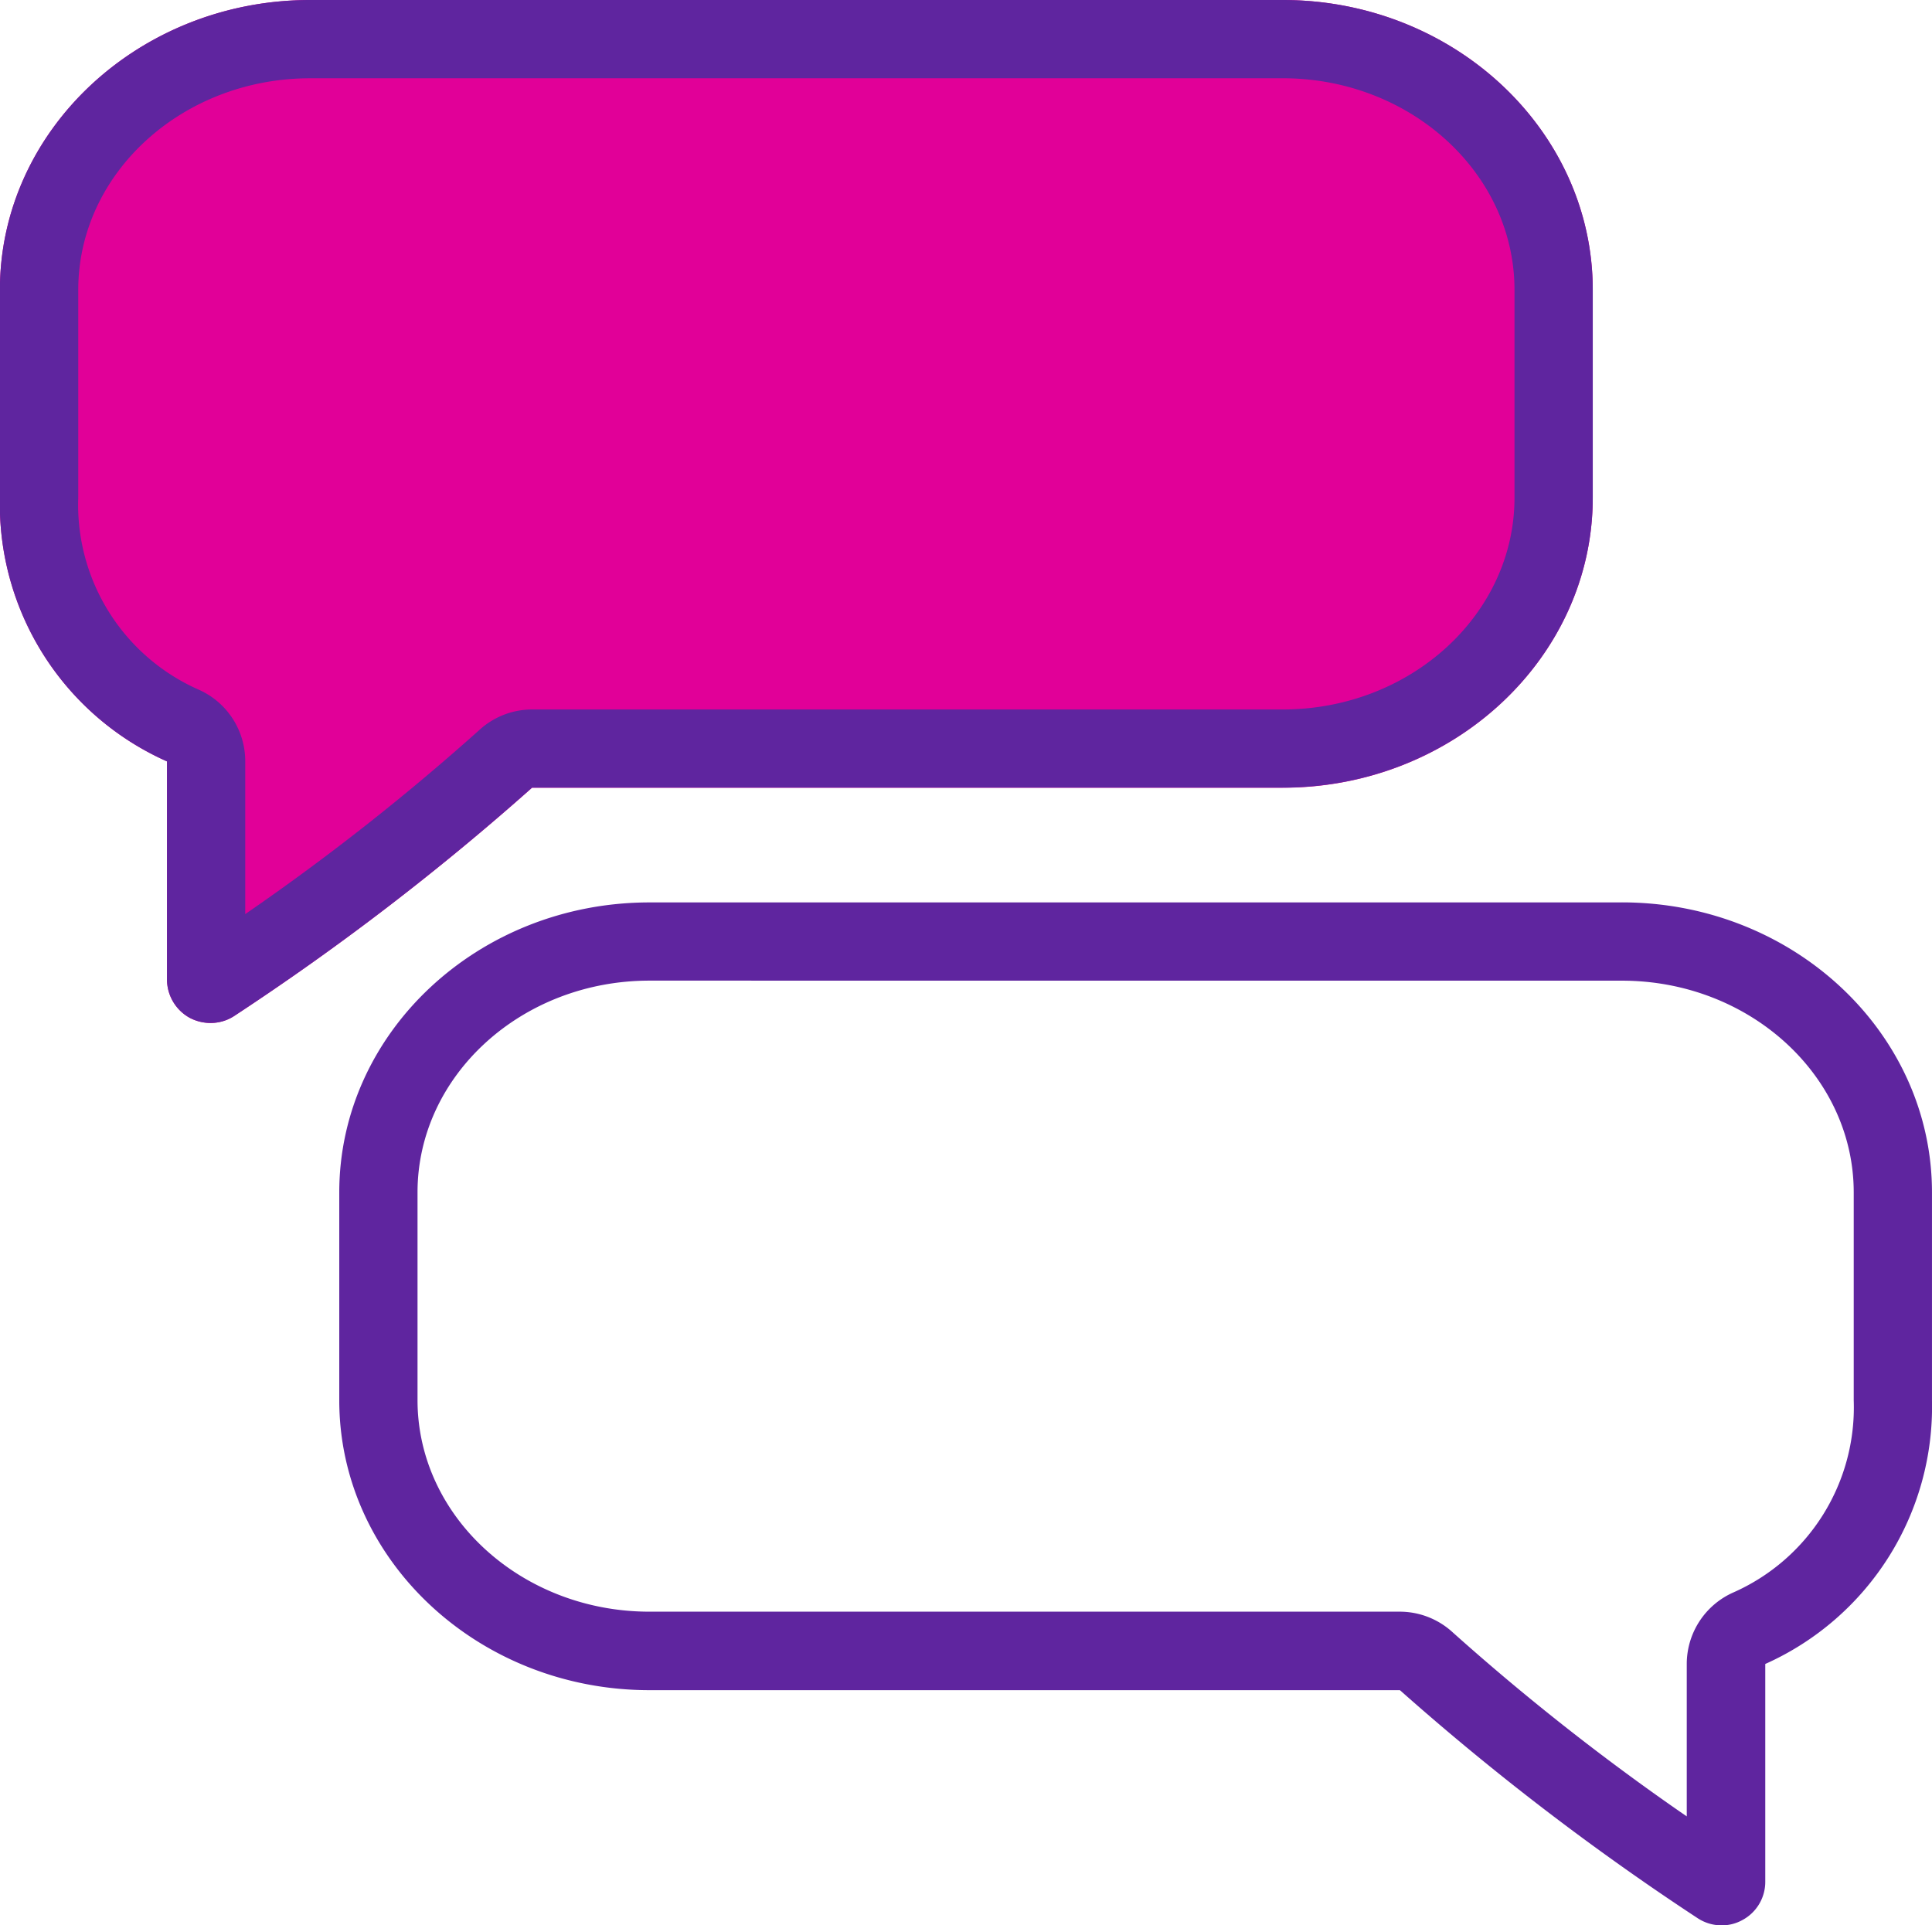 <svg xmlns="http://www.w3.org/2000/svg" xmlns:xlink="http://www.w3.org/1999/xlink" width="90.186" height="89.879" viewBox="0 0 90.186 89.879">
  <defs>
    <clipPath id="clip-path">
      <rect id="Rectangle_846" data-name="Rectangle 846" width="90.186" height="89.879" fill="none"/>
    </clipPath>
  </defs>
  <g id="Group_1971" data-name="Group 1971" transform="translate(-0.003)">
    <g id="Group_1970" data-name="Group 1970" transform="translate(0.003 0)" clip-path="url(#clip-path)">
      <path id="Path_7256" data-name="Path 7256" d="M71.291,34.015c5.966,0,10.822,4.44,10.822,9.887v9.7A9.448,9.448,0,0,1,76.5,62.571a3.655,3.655,0,0,0-2.181,3.344v7.112A109.514,109.514,0,0,1,63.4,64.442a3.651,3.651,0,0,0-2.474-.971H25.9c-5.966,0-10.829-4.432-10.829-9.879V43.9c0-5.451,4.856-9.887,10.829-9.887Zm0-3.653H25.9c-7.986,0-14.482,6.073-14.482,13.54v9.7c0,7.46,6.5,13.533,14.482,13.533H60.929a121.032,121.032,0,0,0,13.907,10.65,2.033,2.033,0,0,0,1.11.329,1.98,1.98,0,0,0,.971-.248,2.022,2.022,0,0,0,1.067-1.783V65.912A13.151,13.151,0,0,0,85.766,53.6V43.9c0-7.467-6.489-13.54-14.475-13.54" transform="translate(4.419 11.764)" fill="#5f259f"/>
      <path id="Path_7257" data-name="Path 7257" d="M74.354,13.533v9.7c0,7.467-6.5,13.54-14.475,13.54H24.84a120.317,120.317,0,0,1-13.9,10.653,2.011,2.011,0,0,1-1.11.329,2.08,2.08,0,0,1-.971-.241,2.049,2.049,0,0,1-1.06-1.79V35.543A13.137,13.137,0,0,1,0,23.229v-9.7C0,6.073,6.5,0,14.486,0H59.879c7.979,0,14.475,6.073,14.475,13.533" transform="translate(-0.004 0)" fill="#e10098"/>
      <path id="Path_7258" data-name="Path 7258" d="M59.879,3.653c5.966,0,10.822,4.432,10.822,9.879v9.7c0,5.451-4.856,9.887-10.822,9.887H24.84a3.651,3.651,0,0,0-2.474.971,109.243,109.243,0,0,1-10.914,8.581V35.543a3.654,3.654,0,0,0-2.185-3.354,9.433,9.433,0,0,1-5.61-8.966v-9.69c0-5.447,4.856-9.879,10.829-9.879Zm0-3.653H14.486C6.5,0,0,6.073,0,13.533v9.7A13.138,13.138,0,0,0,7.8,35.543V45.721a2.049,2.049,0,0,0,1.06,1.79,2.08,2.08,0,0,0,.971.241,2.011,2.011,0,0,0,1.11-.329,120.28,120.28,0,0,0,13.9-10.656H59.879c7.979,0,14.475-6.073,14.475-13.54V13.533C74.354,6.073,67.858,0,59.879,0" transform="translate(-0.004 0)" fill="#5f259f"/>
    </g>
  </g>
</svg>
